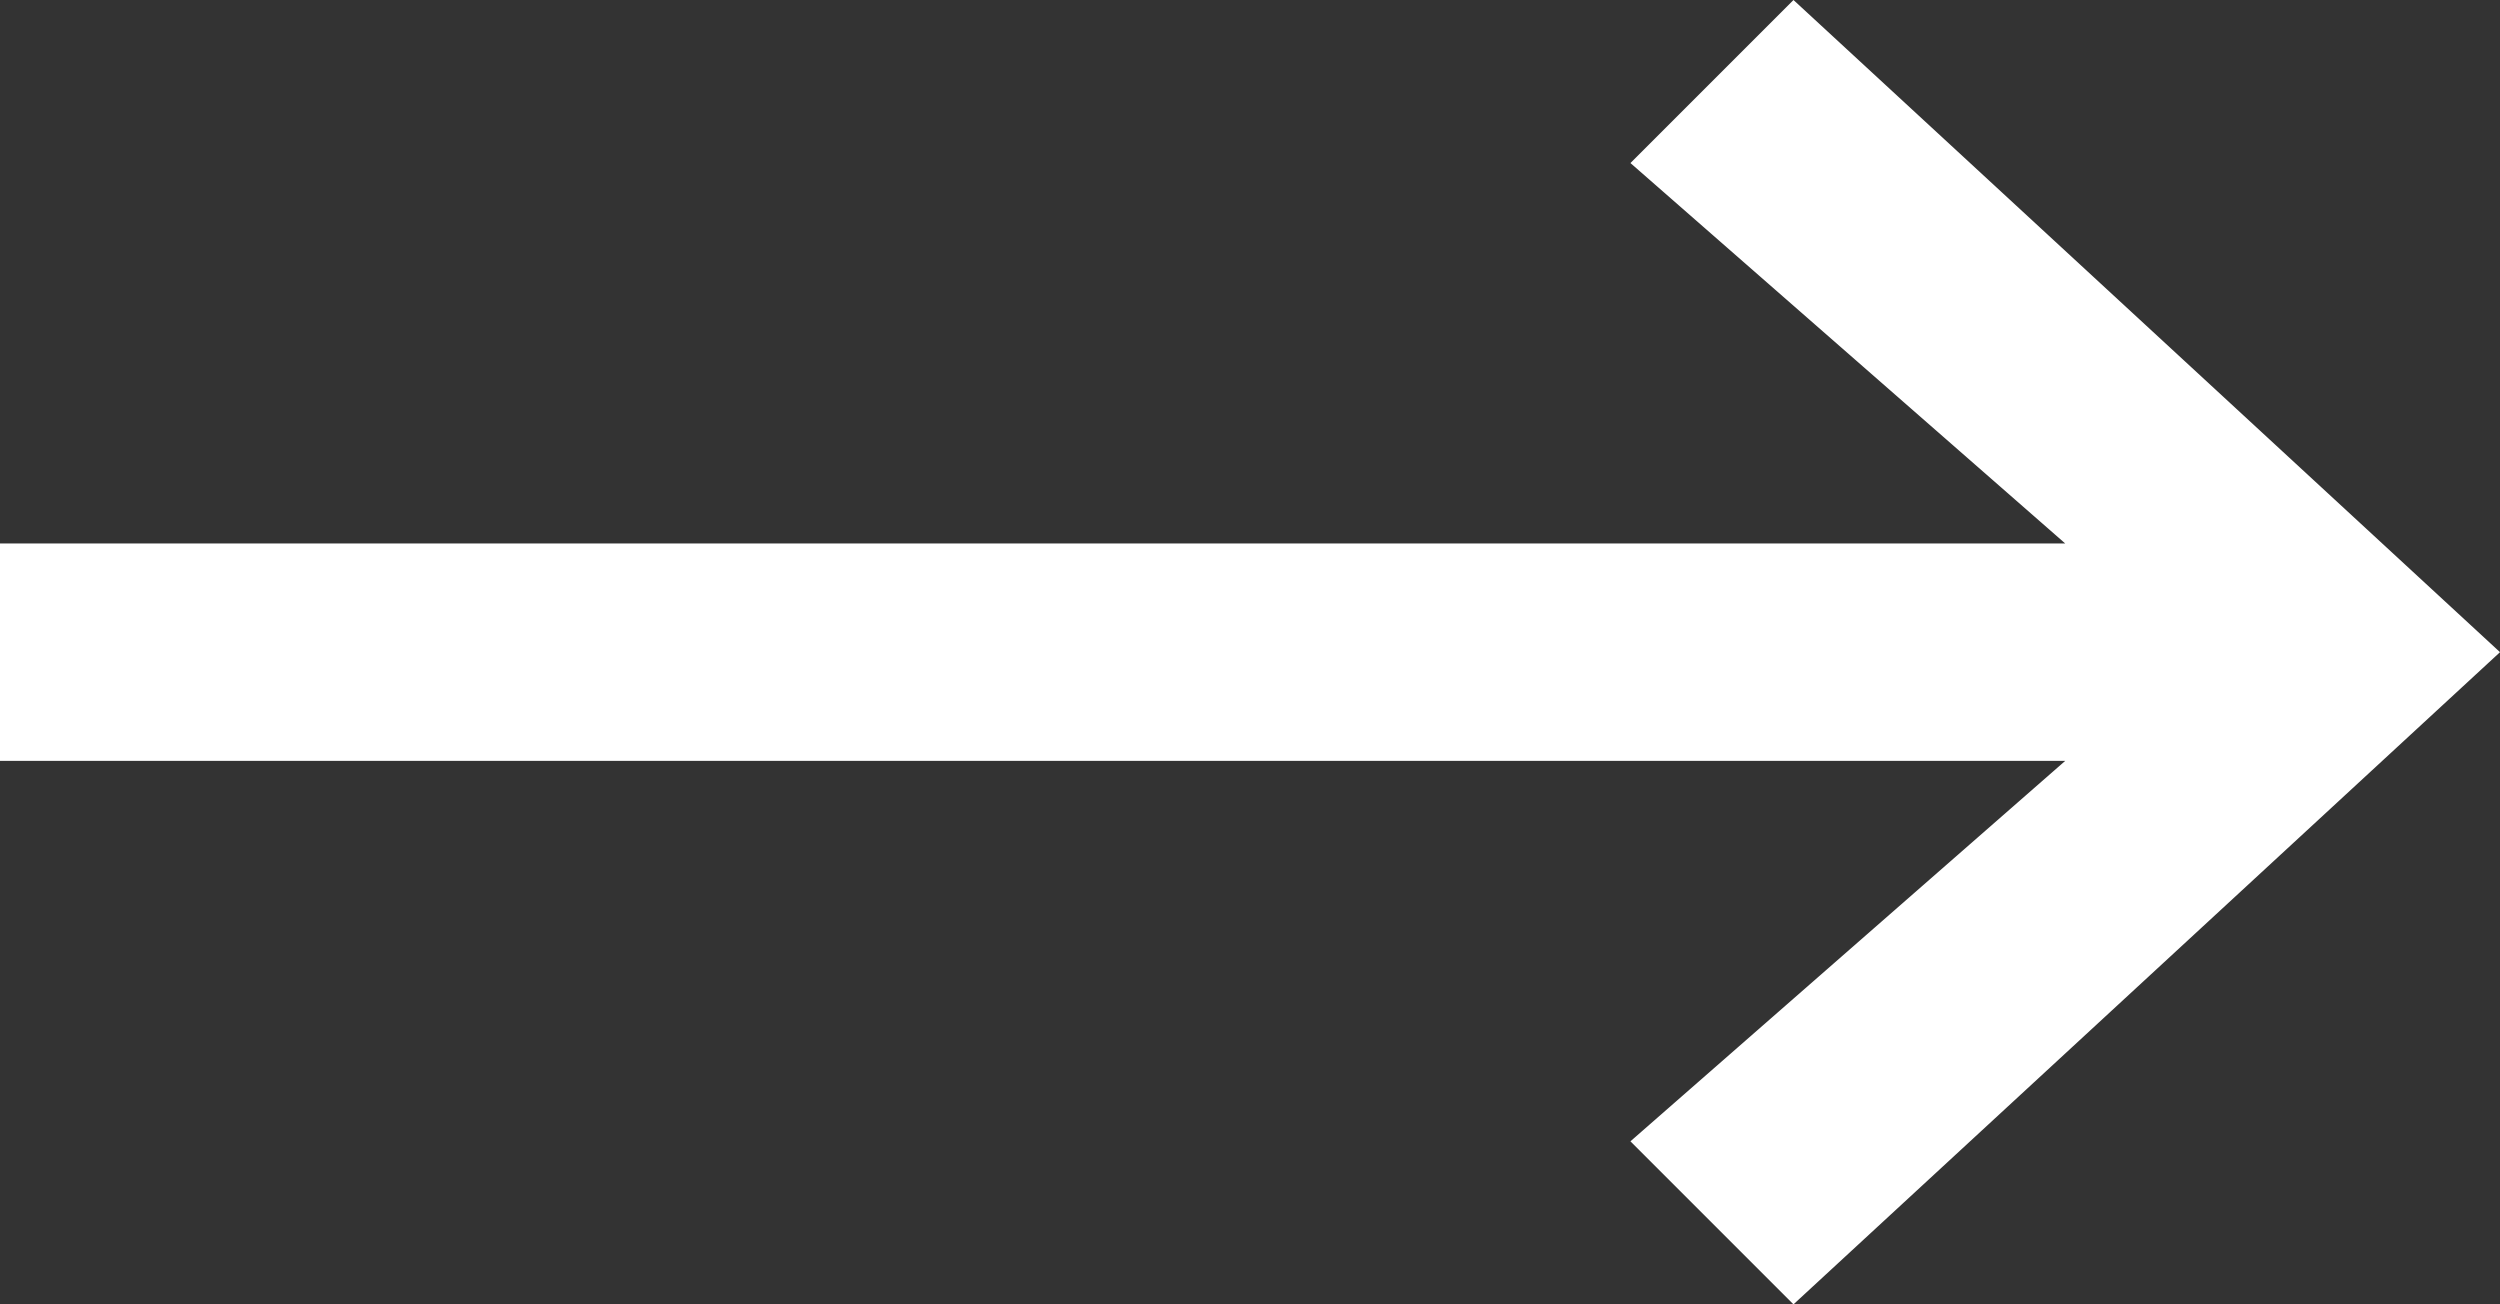 <svg width="23" height="12" fill="none" xmlns="http://www.w3.org/2000/svg"><rect width="100%" height="100%" fill="#333333" stroke="none"/><path d="M16.5 0L23 6l-6.5 6-1.5-1.5L19 7H0V5h19l-4-3.5L16.5 0z" fill="#fff"/></svg>